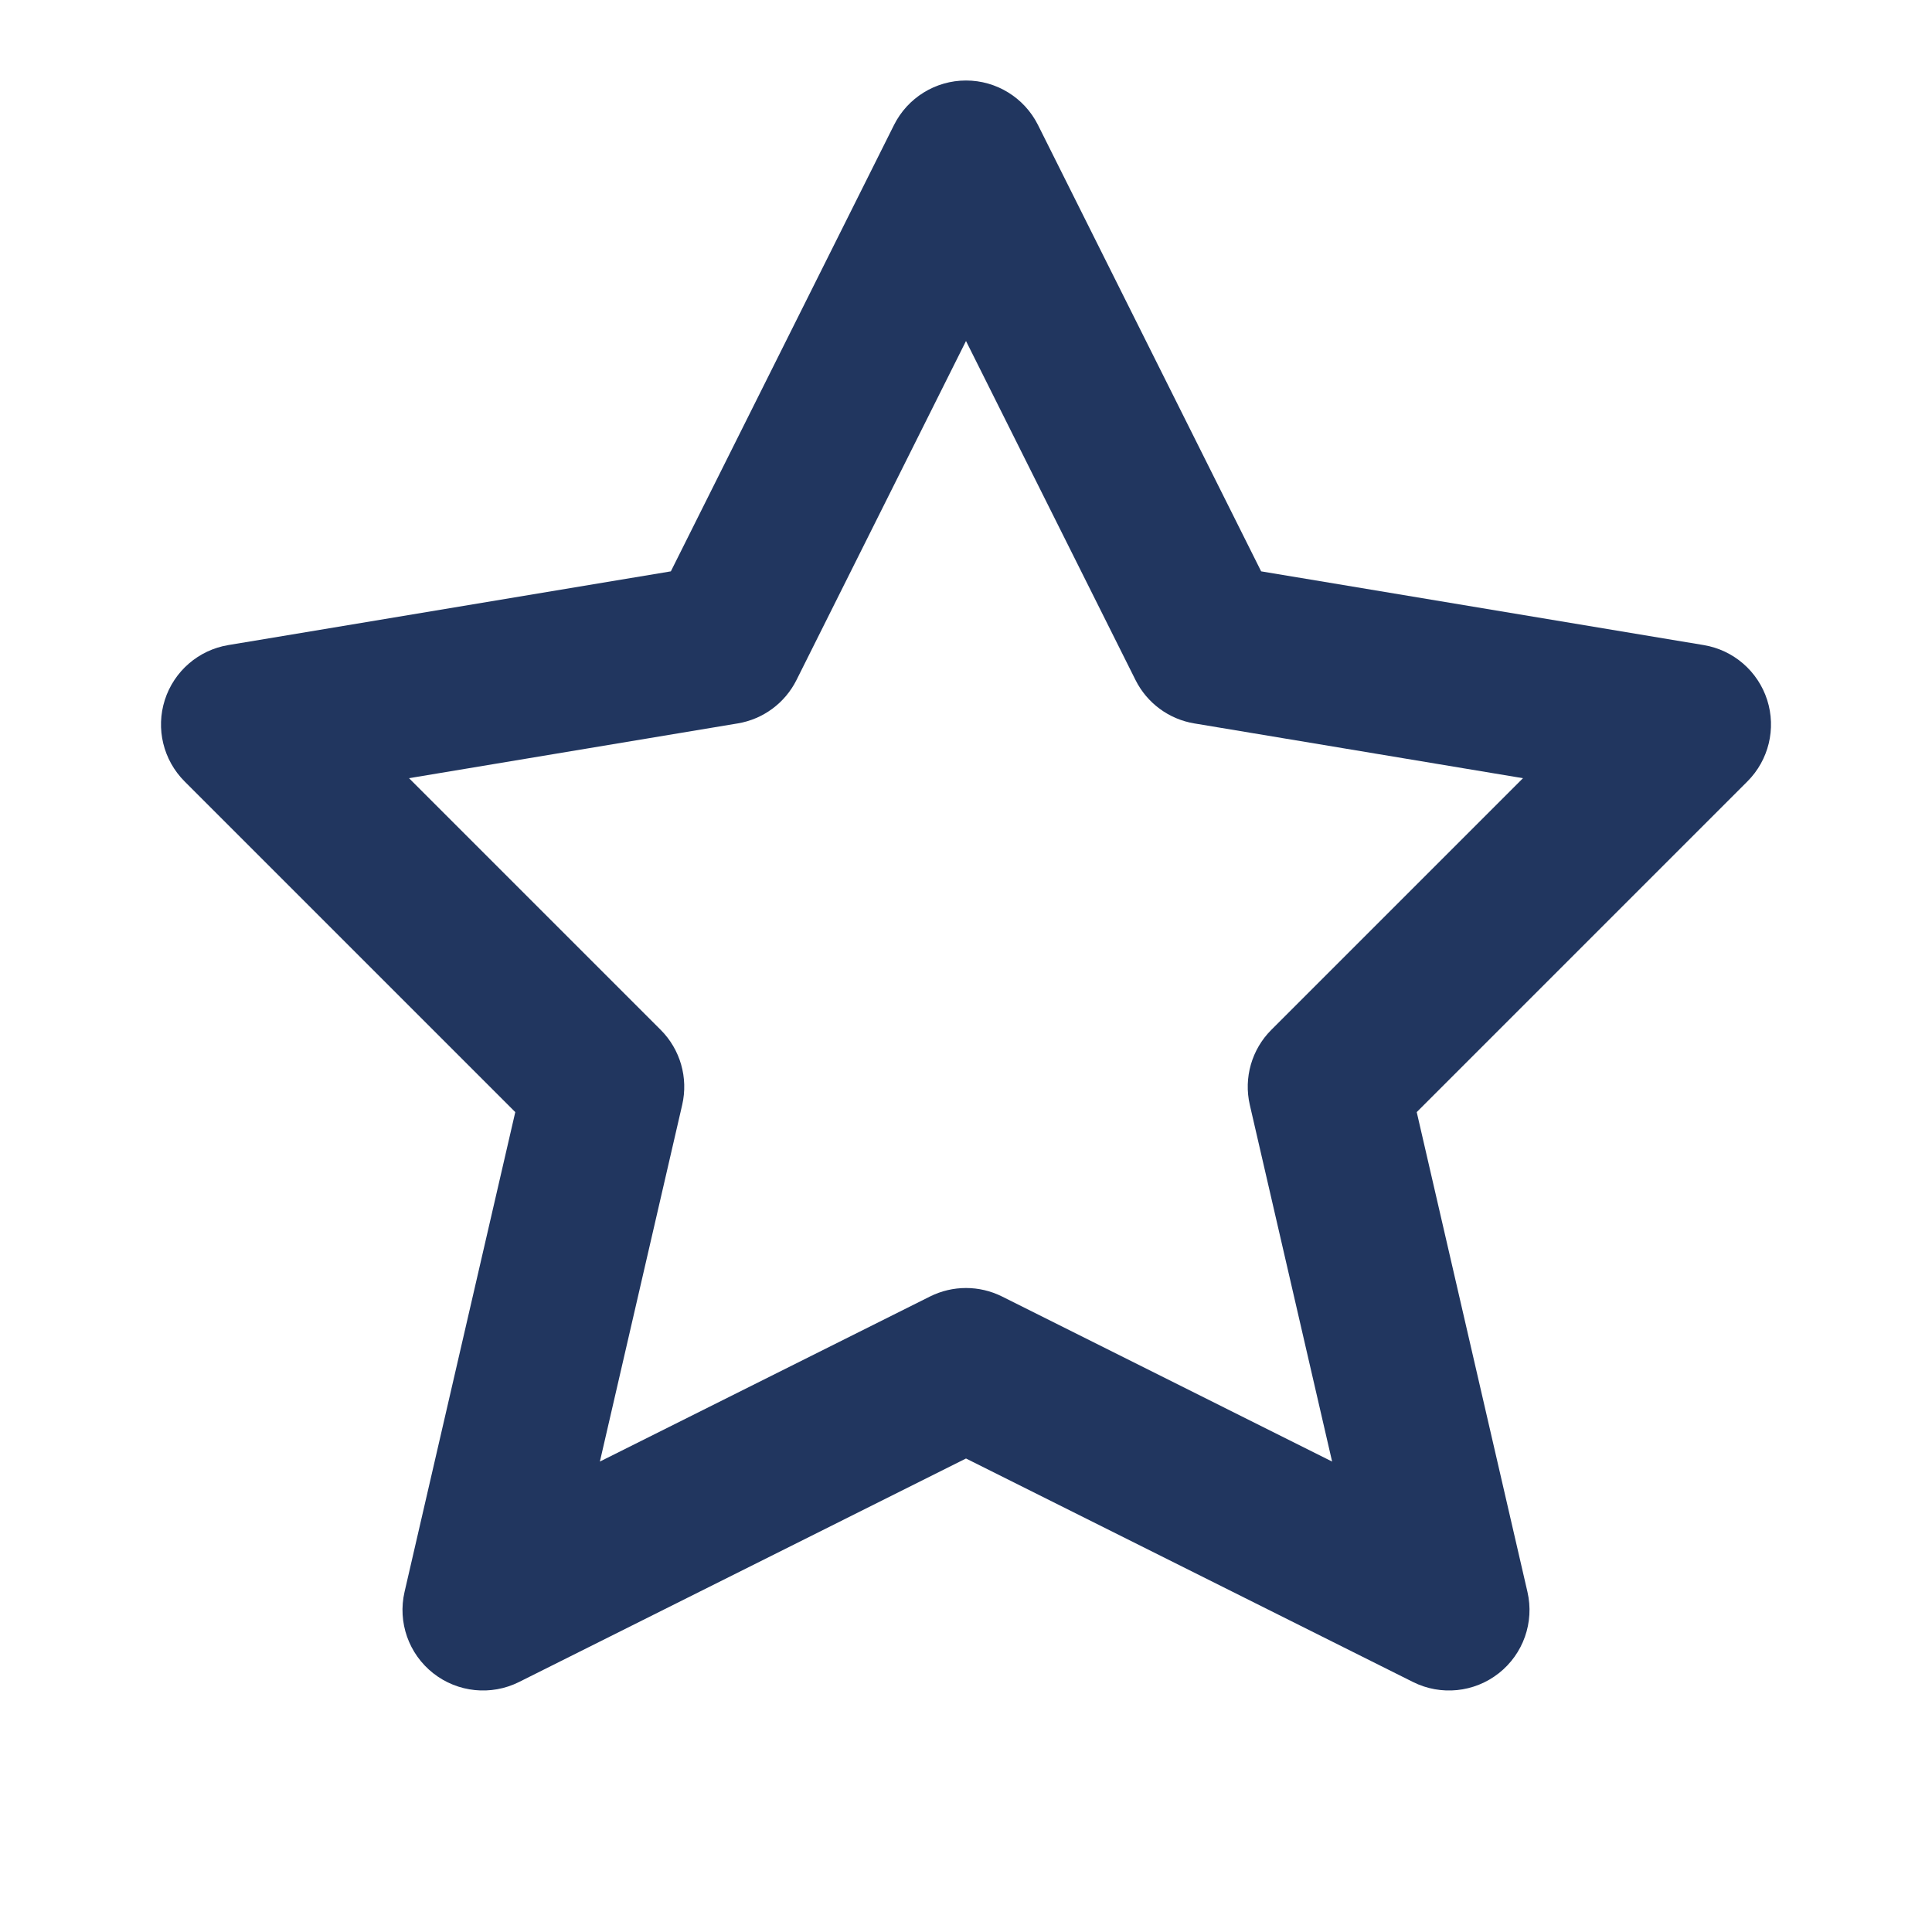 <svg width="48" height="48" viewBox="0 0 48 48" fill="none" xmlns="http://www.w3.org/2000/svg">
<path fill-rule="evenodd" clip-rule="evenodd" d="M24 2C24.758 2 25.45 2.428 25.789 3.106L31.333 14.195L42.329 16.027C43.068 16.15 43.676 16.676 43.905 17.39C44.133 18.103 43.944 18.884 43.414 19.414L35.198 27.63L37.949 39.55C38.123 40.305 37.846 41.092 37.237 41.571C36.629 42.05 35.798 42.135 35.106 41.789L24 36.236L12.895 41.789C12.202 42.135 11.371 42.05 10.763 41.571C10.154 41.092 9.877 40.305 10.051 39.55L12.802 27.63L4.586 19.414C4.056 18.884 3.867 18.103 4.095 17.39C4.324 16.676 4.932 16.15 5.671 16.027L16.667 14.195L22.211 3.106C22.55 2.428 23.242 2 24 2ZM24 8.472L19.789 16.894C19.503 17.467 18.96 17.868 18.329 17.973L10.162 19.334L16.414 25.586C16.902 26.073 17.104 26.778 16.949 27.45L14.904 36.312L23.106 32.211C23.669 31.93 24.331 31.93 24.895 32.211L33.096 36.312L31.051 27.45C30.896 26.778 31.098 26.073 31.586 25.586L37.838 19.334L29.671 17.973C29.04 17.868 28.497 17.467 28.211 16.894L24 8.472Z" fill="#21365F"/>
</svg>

